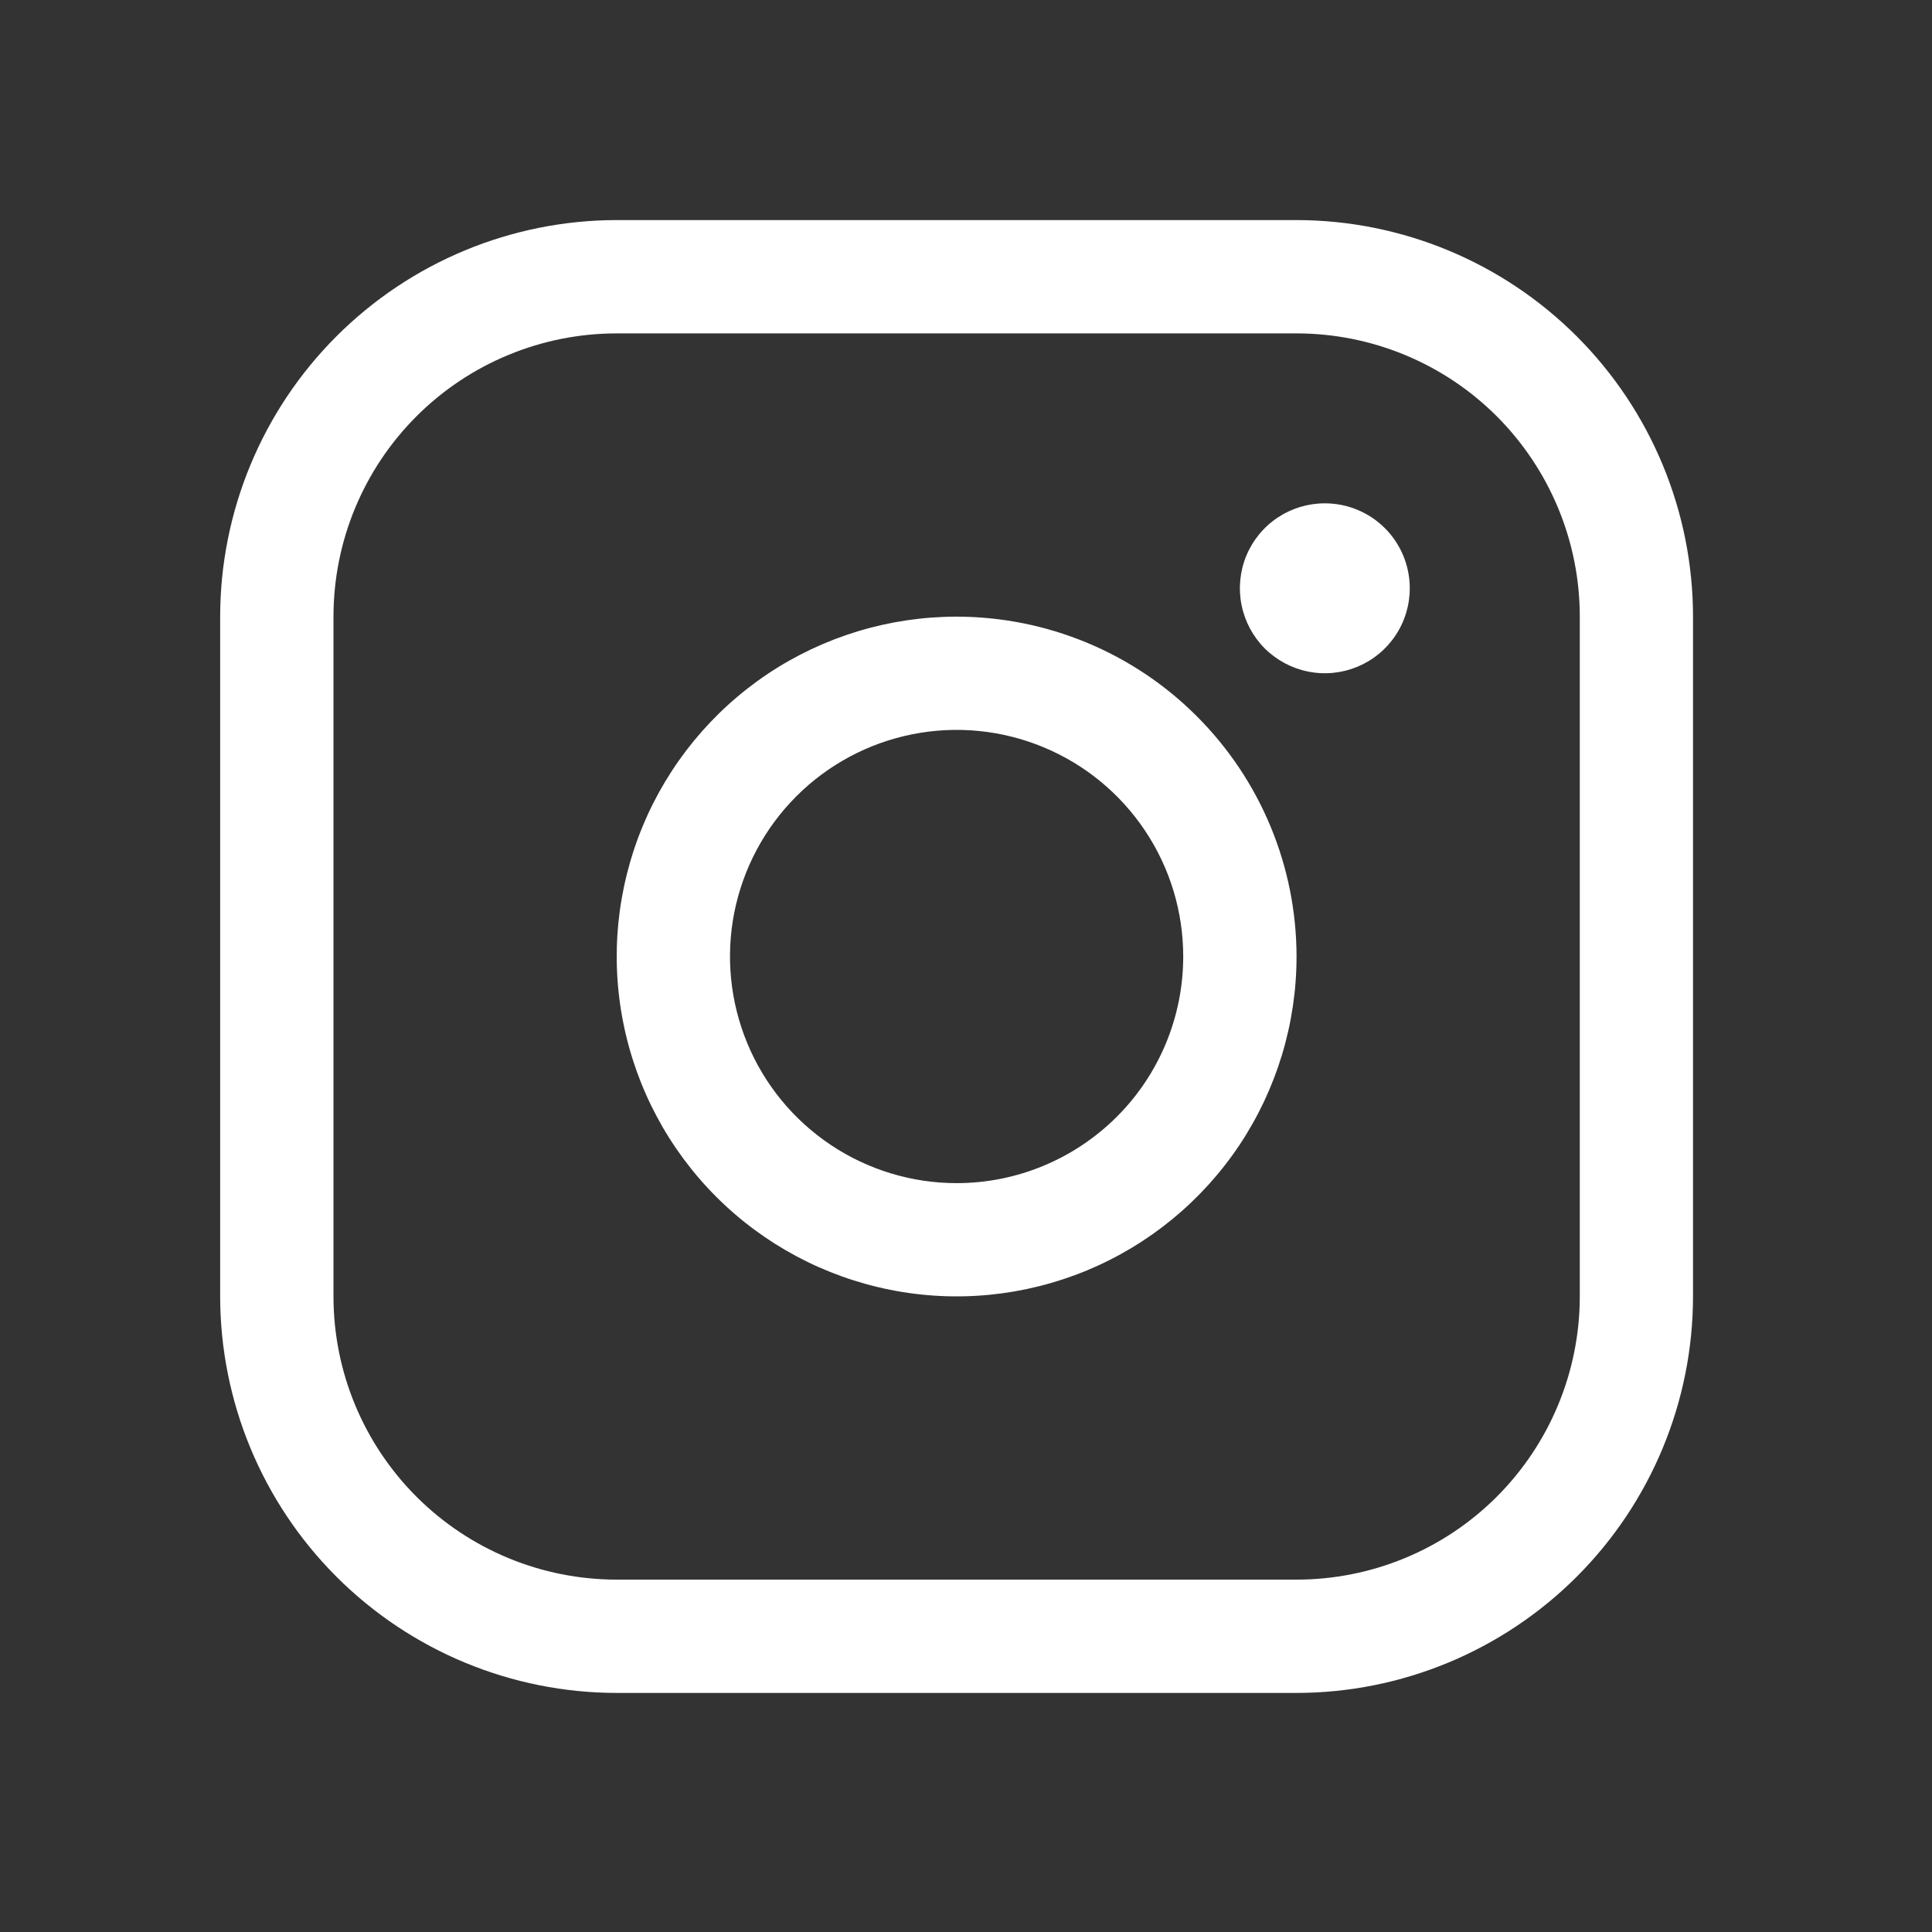 <svg width="23" height="23" viewBox="0 0 23 23" fill="none" xmlns="http://www.w3.org/2000/svg">
<rect x="0" y="0" width="23" height="23" fill="#333333" stroke="none"/>
<path d="M11.388 7.341C10.588 7.341 9.806 7.578 9.14 8.022C8.475 8.467 7.956 9.099 7.65 9.838C7.344 10.578 7.263 11.391 7.42 12.176C7.576 12.961 7.961 13.682 8.527 14.248C9.093 14.814 9.814 15.199 10.599 15.355C11.384 15.512 12.197 15.431 12.937 15.125C13.676 14.819 14.308 14.3 14.753 13.635C15.197 12.97 15.435 12.187 15.435 11.387C15.434 10.314 15.007 9.286 14.248 8.527C13.49 7.768 12.461 7.342 11.388 7.341ZM11.388 14.085C10.855 14.085 10.333 13.926 9.89 13.63C9.446 13.333 9.1 12.912 8.896 12.419C8.692 11.926 8.638 11.384 8.742 10.861C8.847 10.337 9.103 9.857 9.481 9.479C9.858 9.102 10.339 8.845 10.862 8.741C11.385 8.637 11.928 8.69 12.421 8.895C12.914 9.099 13.335 9.445 13.631 9.888C13.928 10.332 14.086 10.853 14.086 11.387C14.086 12.102 13.802 12.789 13.296 13.294C12.79 13.8 12.104 14.085 11.388 14.085ZM15.435 2.62H7.342C6.09 2.621 4.89 3.119 4.005 4.004C3.12 4.889 2.622 6.089 2.621 7.341V15.433C2.622 16.685 3.12 17.885 4.005 18.77C4.89 19.655 6.09 20.153 7.342 20.154H15.435C16.686 20.153 17.886 19.655 18.771 18.77C19.656 17.885 20.154 16.685 20.155 15.433V7.341C20.154 6.089 19.656 4.889 18.771 4.004C17.886 3.119 16.686 2.621 15.435 2.62ZM18.807 15.433C18.807 16.328 18.451 17.185 17.819 17.818C17.187 18.45 16.329 18.805 15.435 18.805H7.342C6.448 18.805 5.59 18.45 4.958 17.818C4.325 17.185 3.97 16.328 3.97 15.433V7.341C3.97 6.446 4.325 5.589 4.958 4.956C5.59 4.324 6.448 3.969 7.342 3.969H15.435C16.329 3.969 17.187 4.324 17.819 4.956C18.451 5.589 18.807 6.446 18.807 7.341V15.433ZM16.783 7.003C16.783 7.203 16.724 7.399 16.613 7.565C16.502 7.732 16.344 7.861 16.159 7.938C15.974 8.014 15.771 8.035 15.574 7.995C15.378 7.956 15.198 7.86 15.056 7.719C14.915 7.577 14.819 7.397 14.78 7.201C14.741 7.004 14.761 6.801 14.837 6.616C14.914 6.431 15.043 6.273 15.21 6.162C15.376 6.051 15.572 5.992 15.772 5.992C16.04 5.992 16.297 6.098 16.487 6.288C16.677 6.478 16.783 6.735 16.783 7.003Z" fill="white"/>
</svg>
